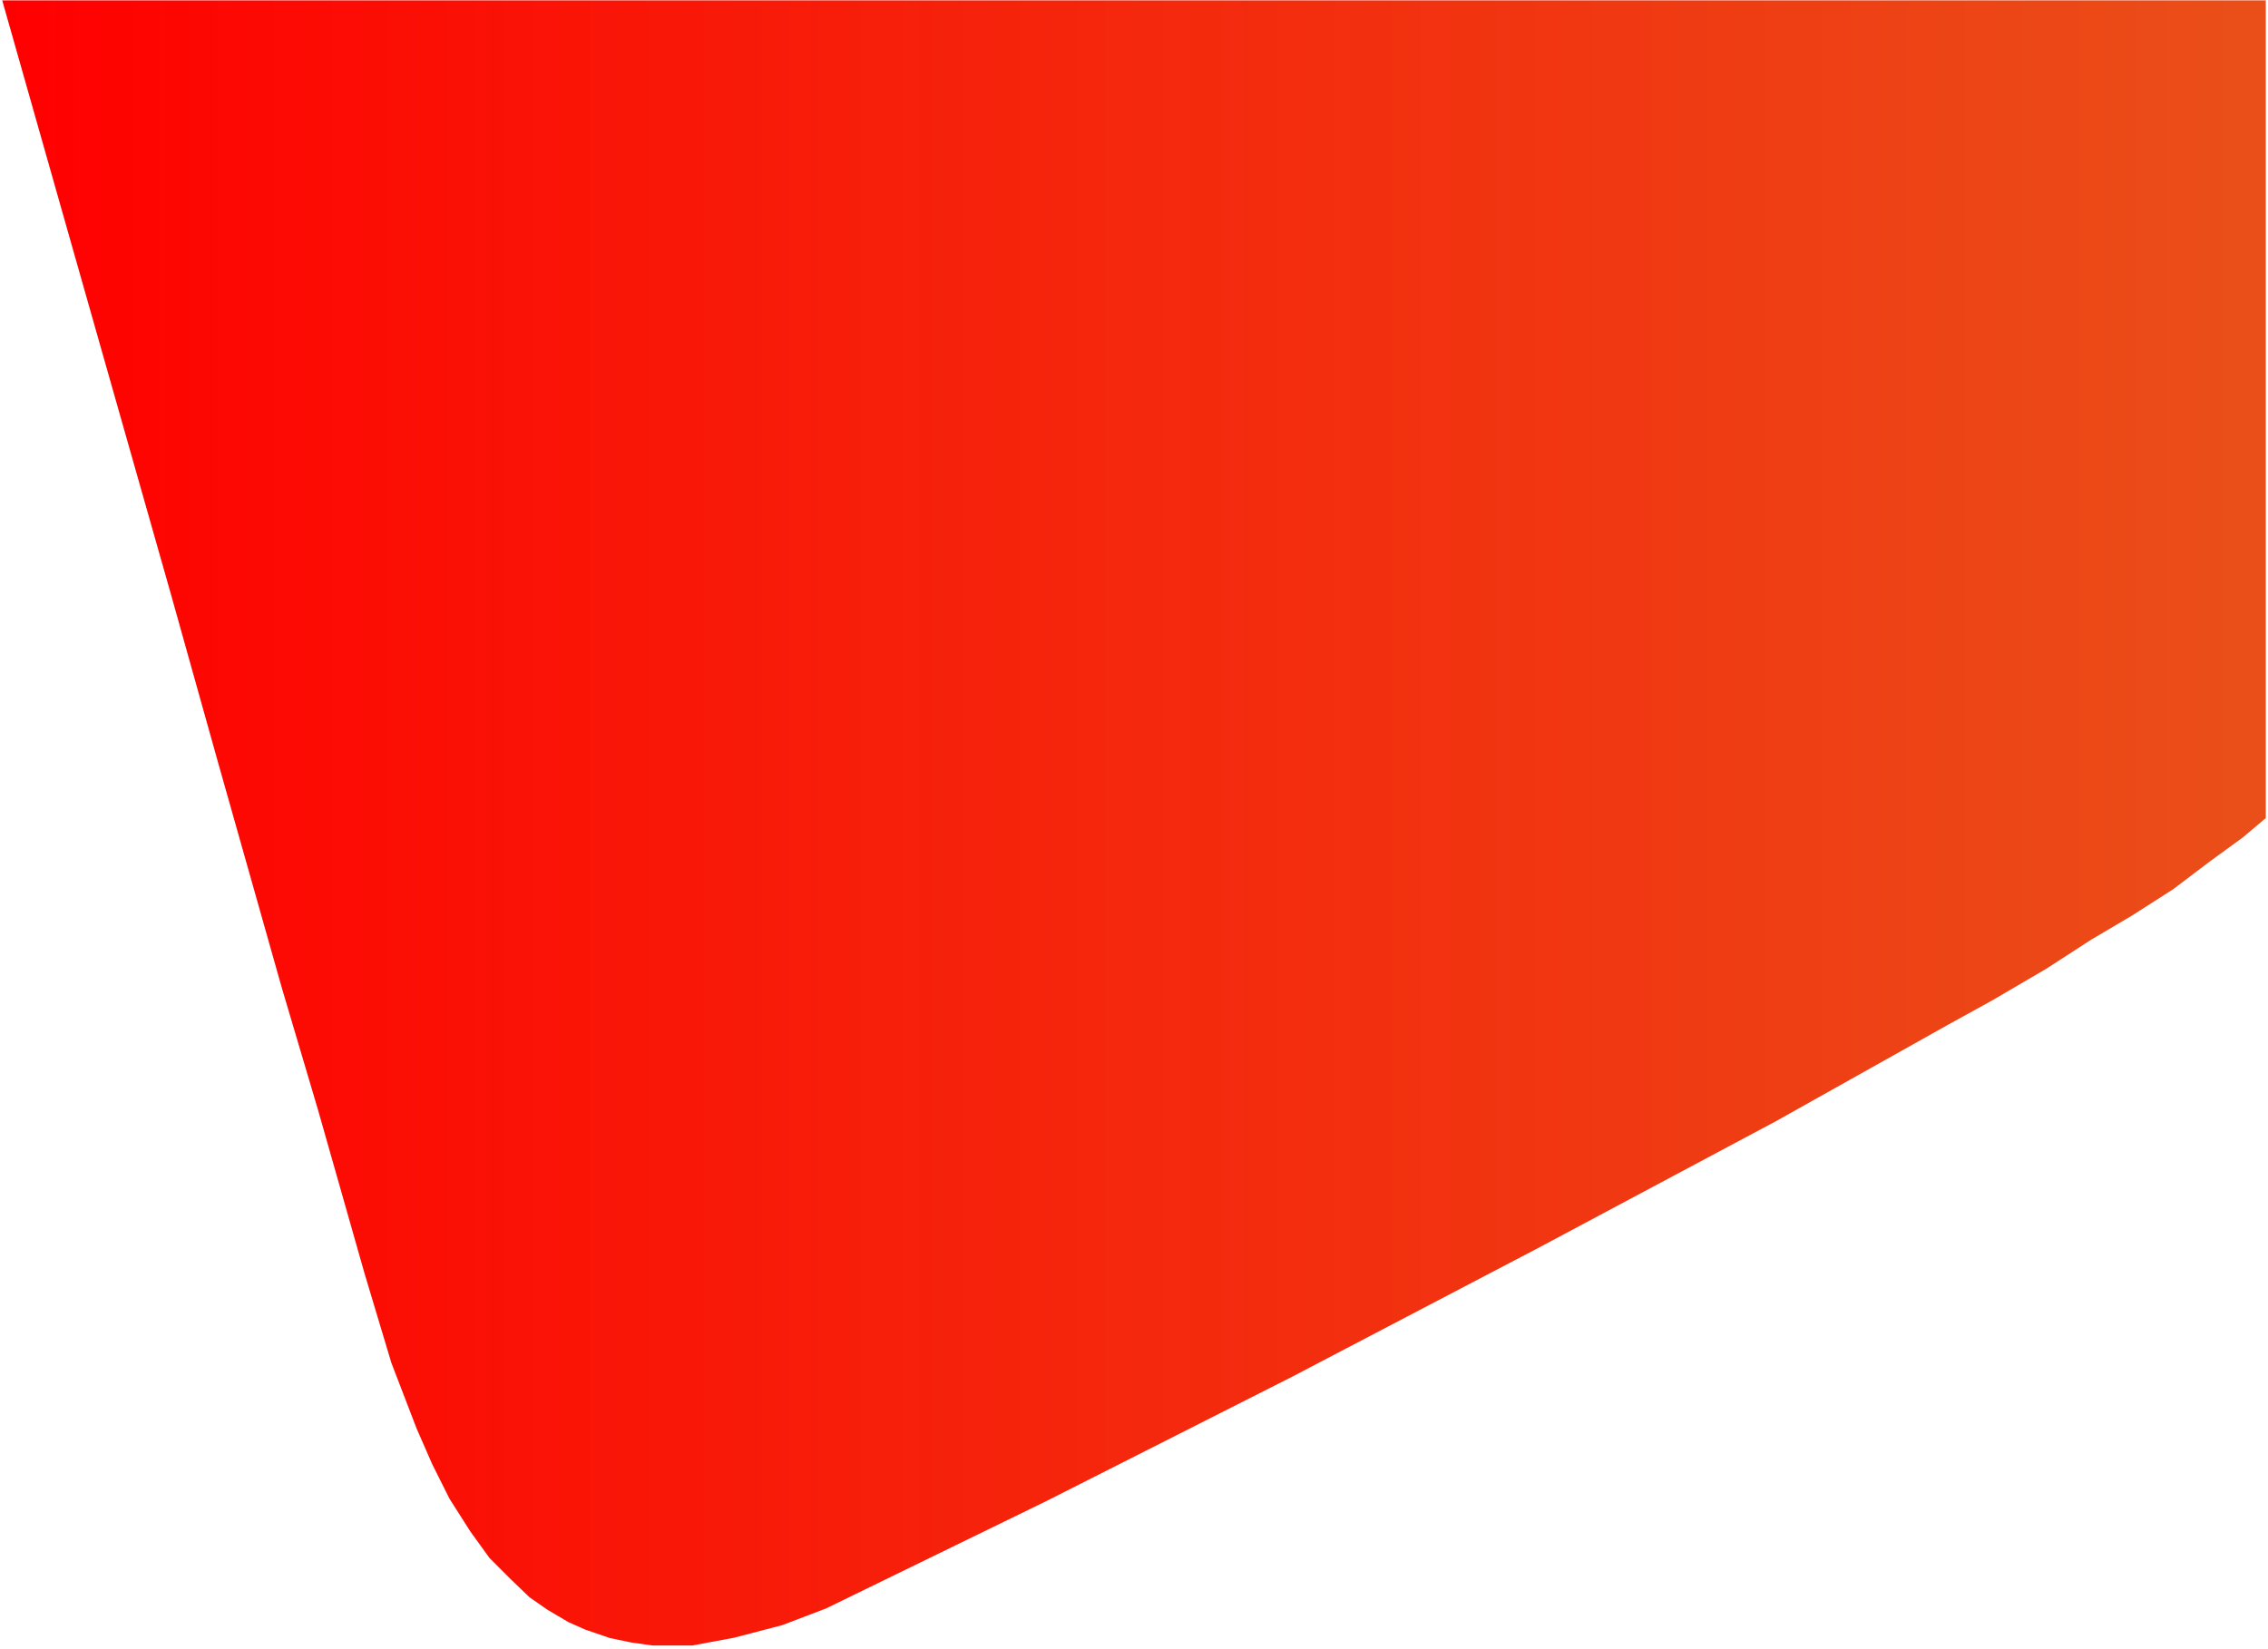 <svg width="612" height="445" viewBox="0 0 612 445" fill="none" xmlns="http://www.w3.org/2000/svg">
<g clip-path="url(#clip0_1_2)">
<path d="M0.6 0.1L25.3 87.1L46.1 160.3L58.9 206L76.1 266.8L85.8 299.5L98.4 343.8L105.6 367.8L112.4 385.5L116.6 395.1L121.3 404.5L126.9 413.3L132.1 420.5L137.9 426.3L142.9 431.1L147.8 434.5L153.4 437.8L157.9 439.8L164.6 442.1L170.4 443.3L176.1 444.1H186.8L198.1 442L211.1 438.6L222.9 434.1L282.4 405.1L348.6 371.6L415.1 336.8L479.4 302.5L525.6 276.6L537.4 270.1L552.1 261.5L564.3 253.6L575.3 247.1L586.4 240L596.3 232.5L605.1 226.1L611.4 220.8V0.1H0.6Z" fill="url(#paint0_linear_1_2)"/>
</g>
<defs>
<linearGradient id="paint0_linear_1_2" x1="0.597" y1="222.135" x2="611.403" y2="222.135" gradientUnits="userSpaceOnUse">
<stop stop-color="#FF0000"/>
<stop offset="1" stop-color="#EA4F19"/>
</linearGradient>
<clipPath id="clip0_1_2">
<rect width="612" height="444.3" fill="white"/>
</clipPath>
</defs>
</svg>
